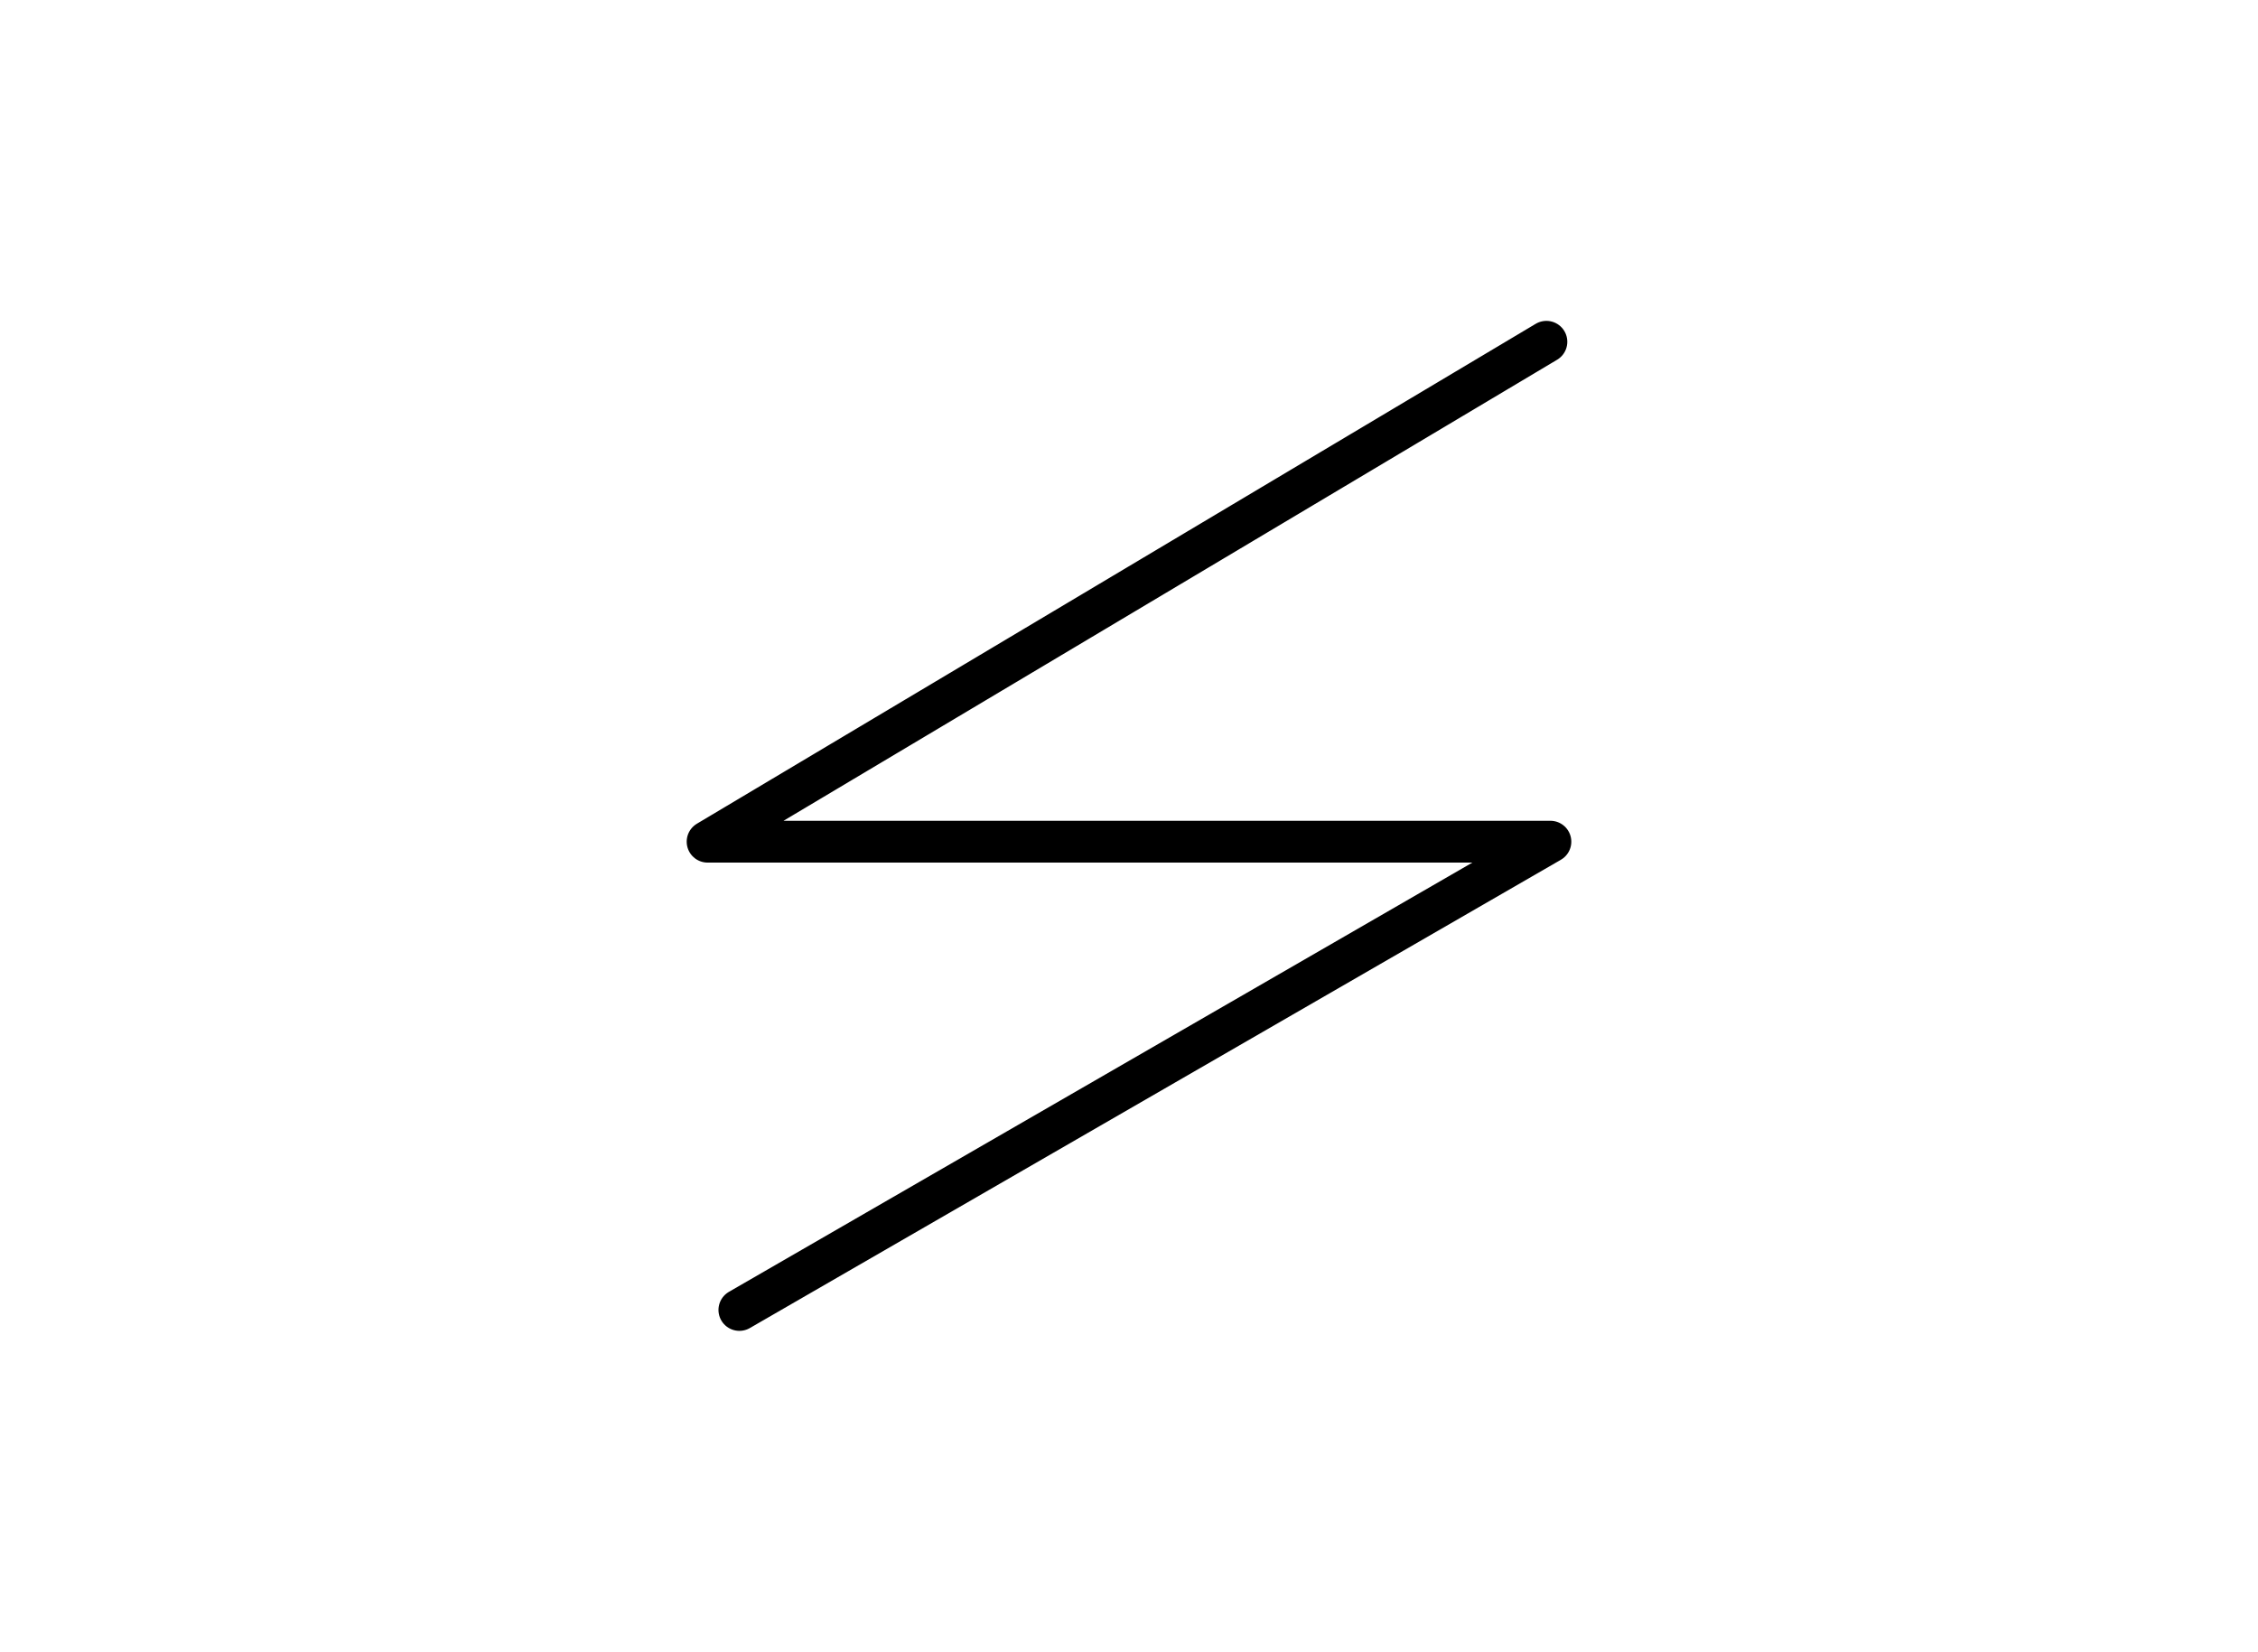 <?xml version="1.0" encoding="UTF-8" standalone="no"?>
<!-- Created with Inkscape (http://www.inkscape.org/) -->
<svg
   xmlns:dc="http://purl.org/dc/elements/1.1/"
   xmlns:cc="http://web.resource.org/cc/"
   xmlns:rdf="http://www.w3.org/1999/02/22-rdf-syntax-ns#"
   xmlns:svg="http://www.w3.org/2000/svg"
   xmlns="http://www.w3.org/2000/svg"
   xmlns:sodipodi="http://sodipodi.sourceforge.net/DTD/sodipodi-0.dtd"
   xmlns:inkscape="http://www.inkscape.org/namespaces/inkscape"
   width="216"
   height="158"
   id="svg5489"
   sodipodi:version="0.32"
   inkscape:version="0.44.1"
   version="1.0"
   sodipodi:docbase="C:\Documents and Settings\Rüzgar\Belgelerim\Vikipedi\tamgalar"
   sodipodi:docname="igdir.svg">
  <defs
     id="defs5491" />
  <sodipodi:namedview
     id="base"
     pagecolor="#ffffff"
     bordercolor="#666666"
     borderopacity="1.0"
     gridtolerance="10000"
     guidetolerance="10"
     objecttolerance="10"
     inkscape:pageopacity="0.0"
     inkscape:pageshadow="2"
     inkscape:zoom="1.979899"
     inkscape:cx="27.200558"
     inkscape:cy="70.907646"
     inkscape:document-units="px"
     inkscape:current-layer="layer1"
     height="158px"
     width="216px"
     inkscape:window-width="853"
     inkscape:window-height="573"
     inkscape:window-x="44"
     inkscape:window-y="58" />
  <g
     inkscape:label="Layer 1"
     inkscape:groupmode="layer"
     id="layer1">
    <path
       style="fill:none;fill-rule:evenodd;stroke:black;stroke-width:4;stroke-linecap:round;stroke-linejoin:round;stroke-miterlimit:4;stroke-dasharray:none;stroke-opacity:1"
       d="M 147.929,32.694 L 67.689,80.513 L 148.311,80.513 L 70.729,125.306"
       id="path5498"
       sodipodi:nodetypes="cccc" />
  </g>
</svg>

